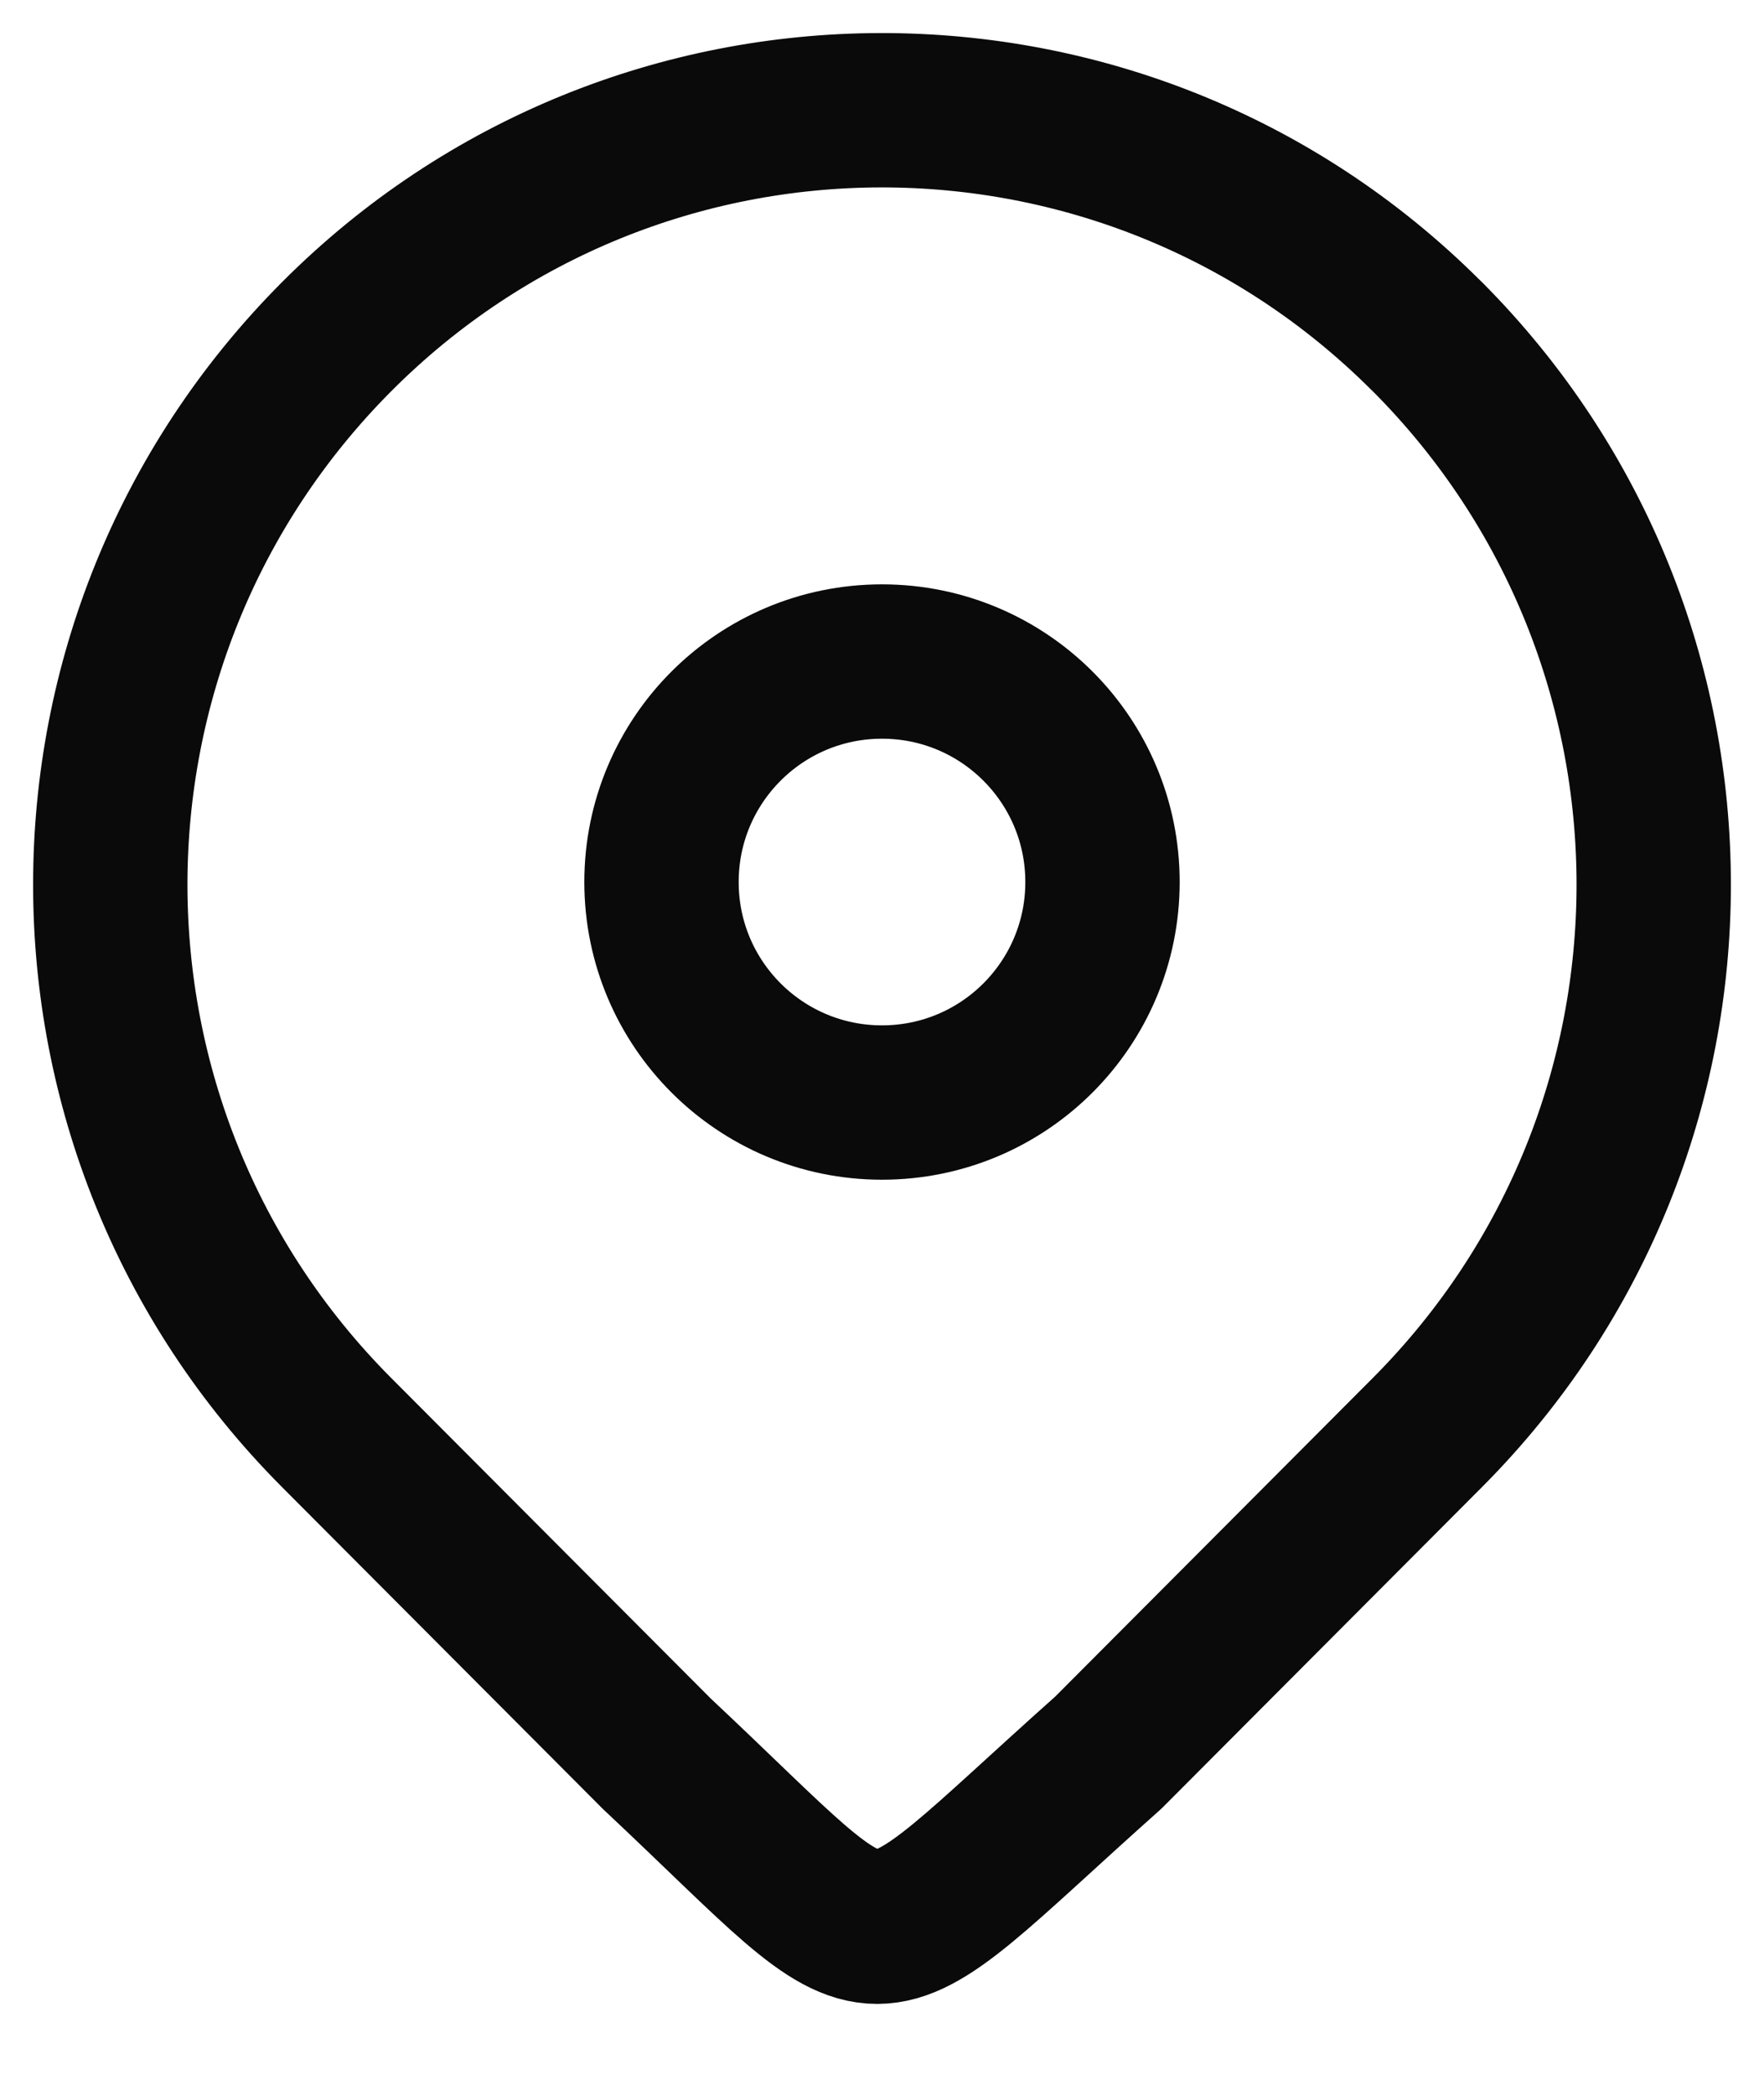 <svg width="16" height="19" viewBox="0 0 16 19" fill="none" xmlns="http://www.w3.org/2000/svg">
<path d="M12.95 12.99C15.683 10.243 15.683 5.804 12.95 3.057L12.926 3.034C10.193 0.313 5.771 0.323 3.05 3.057C0.317 5.804 0.317 10.243 3.05 12.99L5.948 15.897L5.958 15.907C8.191 18 7.691 18 10.052 15.897L12.95 12.99Z" stroke="#0A0A0A" stroke-width="1.4" stroke-linecap="round" stroke-linejoin="round"/>
<path d="M8 6C6.895 6 6 6.895 6 8C6 9.105 6.895 10 8 10C9.105 10 10 9.105 10 8C10 6.895 9.105 6 8 6Z" stroke="#0A0A0A" stroke-width="1.4" stroke-linecap="round" stroke-linejoin="round"/>
</svg>
